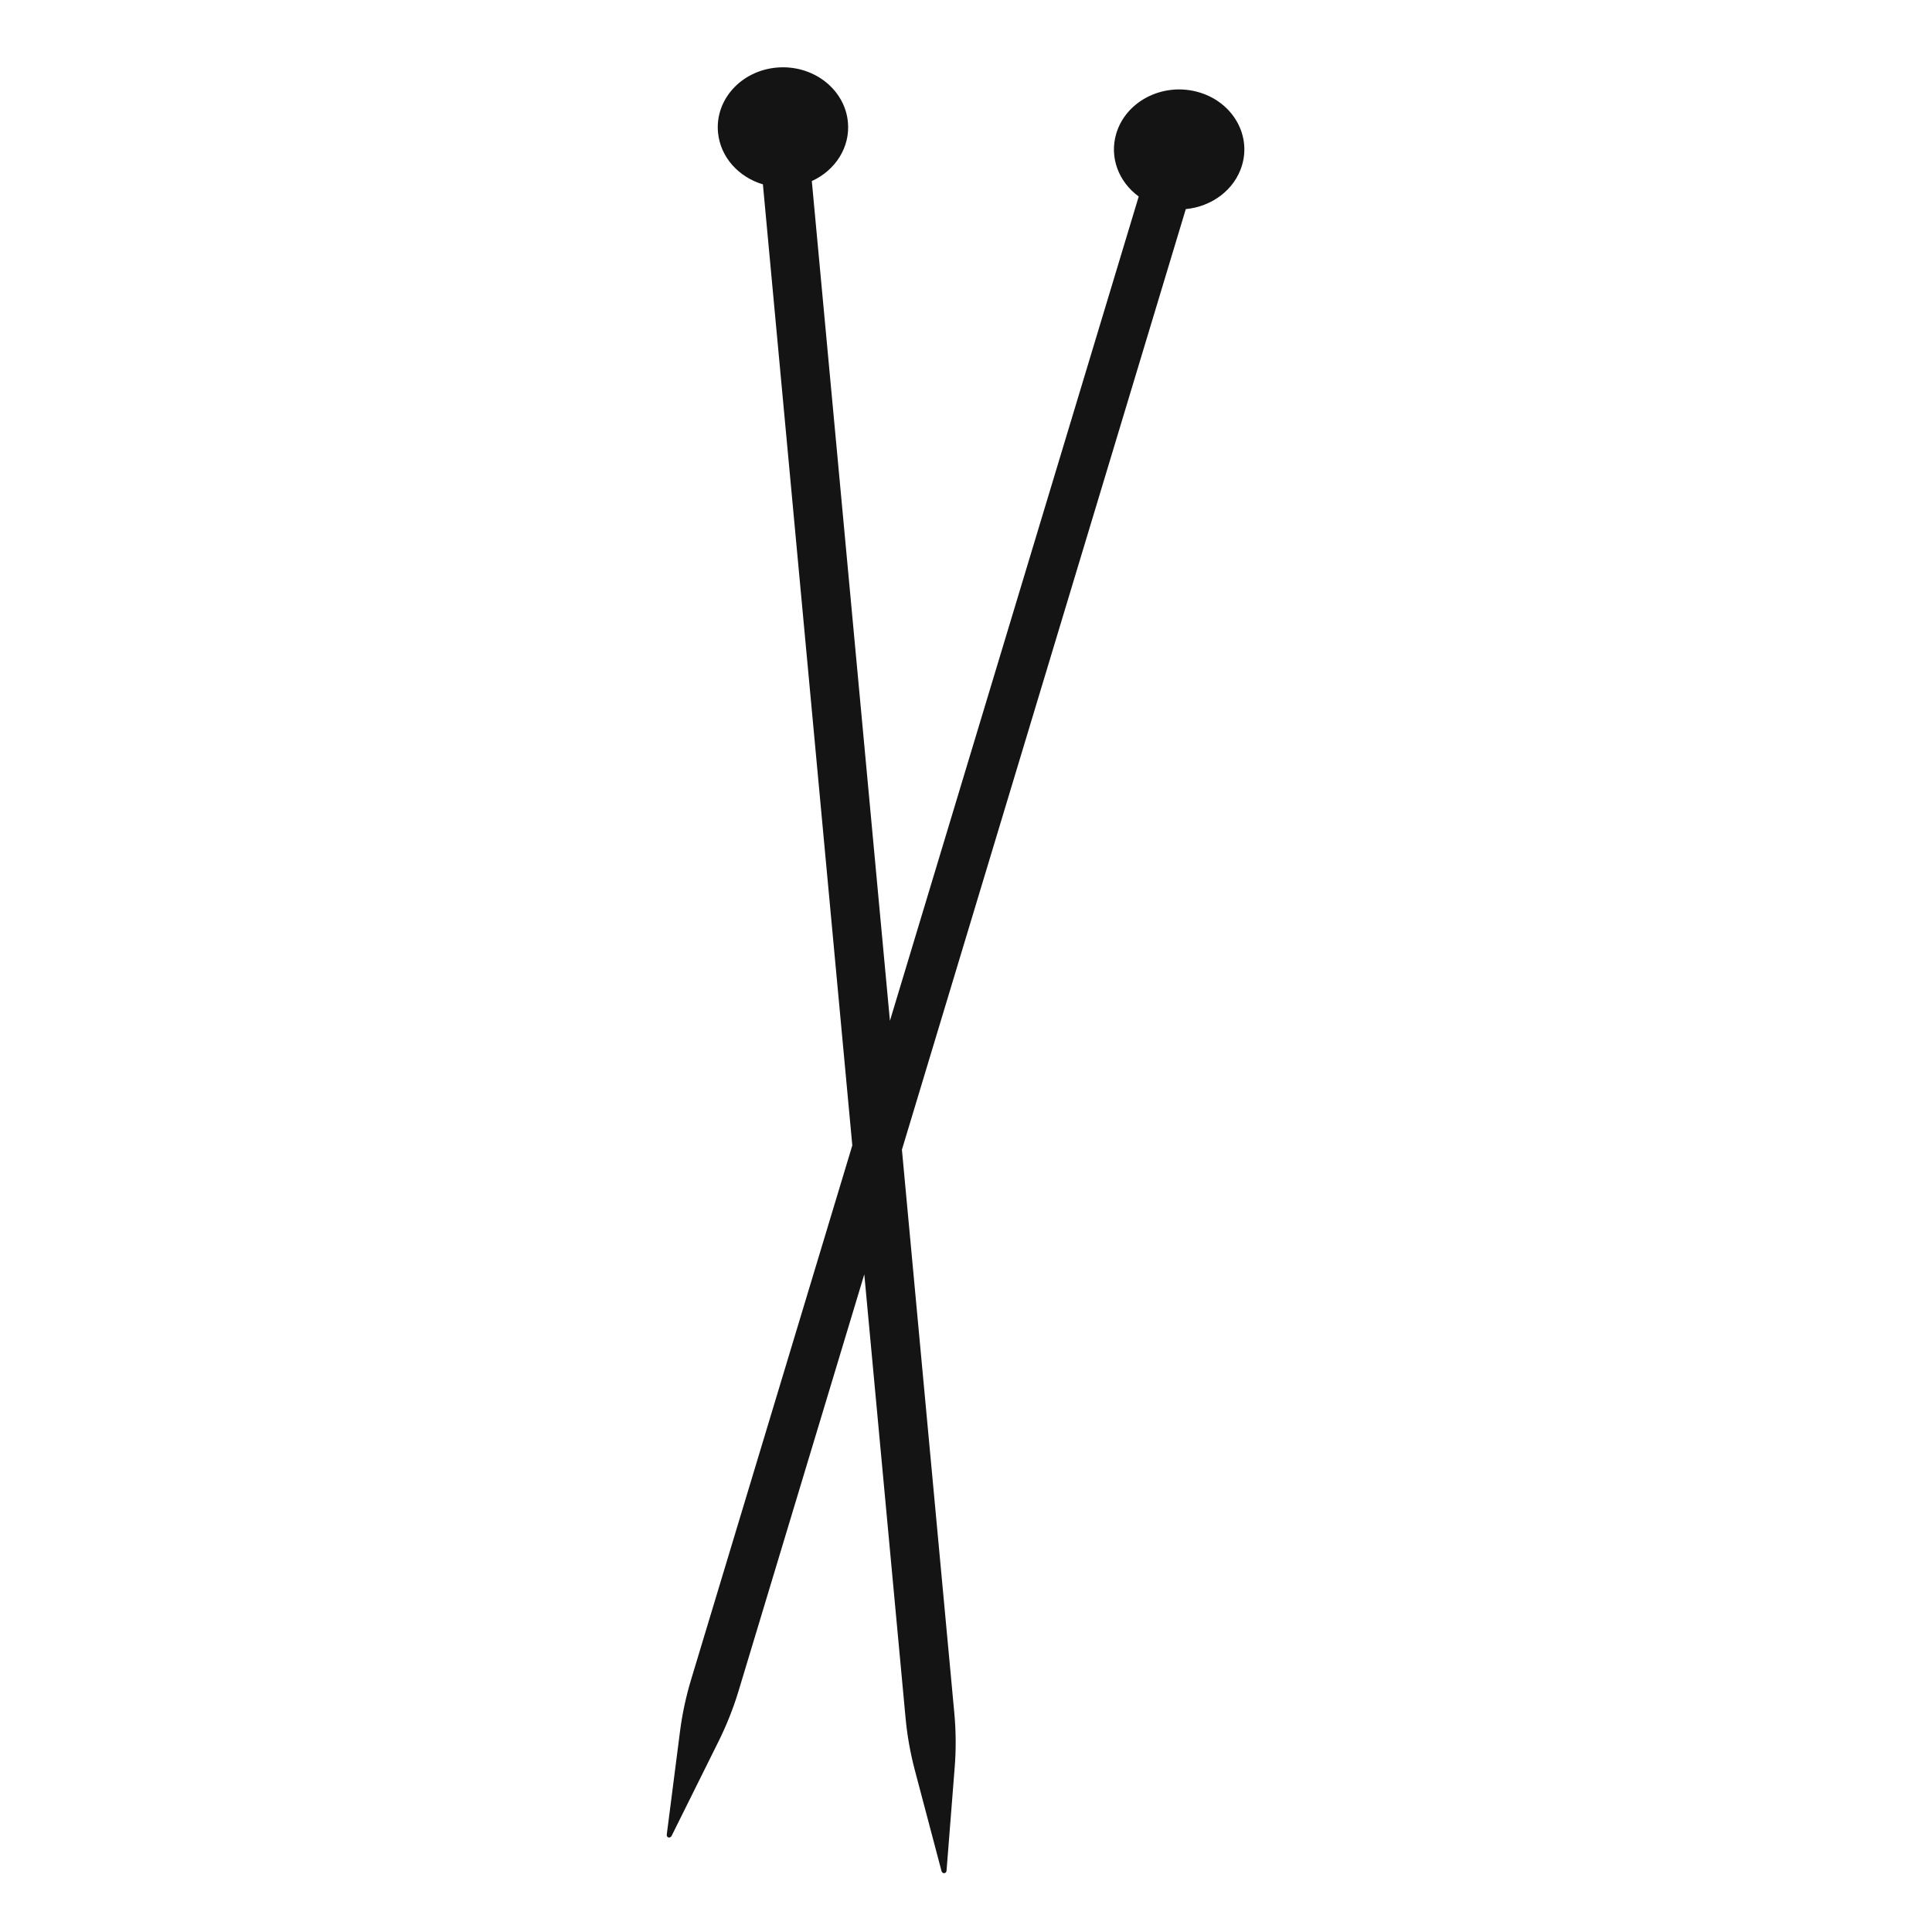 <svg viewBox="0 0 2666.667 2666.667" height="2666.667" width="2666.667" id="svg2" version="1.1" xmlns="http://www.w3.org/2000/svg">
  <defs id="defs6"></defs>
  <g transform="matrix(0.133, 0, 0, -0.133, 0, 2666.667)" id="g12">
    <g transform="matrix(1.552, 0, 0, 1.341, -4602.88, -2607.536)" id="g346" style="">
      <path id="path348" style="fill: rgb(20, 20, 20); fill-opacity: 1; fill-rule: nonzero; stroke: none;" d="M 10964.937 16187.519 C 10732.763 16254.919 10493.076 16109.019 10429.773 15861.619 C 10382.437 15676.619 10447.242 15487.319 10580.141 15375.419 L 8916.539 8996.289 L 8394.214 15494.819 C 8551.072 15577.319 8652.16 15756.219 8635.433 15952.819 C 8613.737 16208.219 8401.766 16396.419 8161.965 16373.319 C 7922.184 16350.219 7745.386 16124.519 7767.092 15869.219 C 7783.321 15678.219 7906.001 15524.819 8067.152 15469.319 L 8664.971 8031.619 L 7588.65 3904.239 C 7553.42 3770.259 7528.062 3633.759 7512.781 3496.419 L 7424.26 2698.349 C 7421.574 2674.049 7447.242 2666.279 7456.757 2688.539 L 7770.107 3418.629 C 7824.036 3544.289 7868.912 3675.079 7904.123 3808.969 L 8745.152 7034.039 L 9020.567 3607.489 C 9031.415 3468.839 9052.369 3331.489 9083.034 3197.049 L 9261.447 2416.189 C 9266.885 2392.439 9293.474 2394.779 9295.118 2419.089 L 9349.696 3219.769 C 9359.097 3357.579 9358.308 3496.699 9347.413 3635.259 L 8996.73 7998.709 L 10894.966 15277.919 C 11068.908 15297.019 11222.376 15427.219 11271.121 15617.719 C 11334.33 15865.019 11197.299 16120.119 10964.937 16187.519"></path>
    </g>
  </g>
</svg>